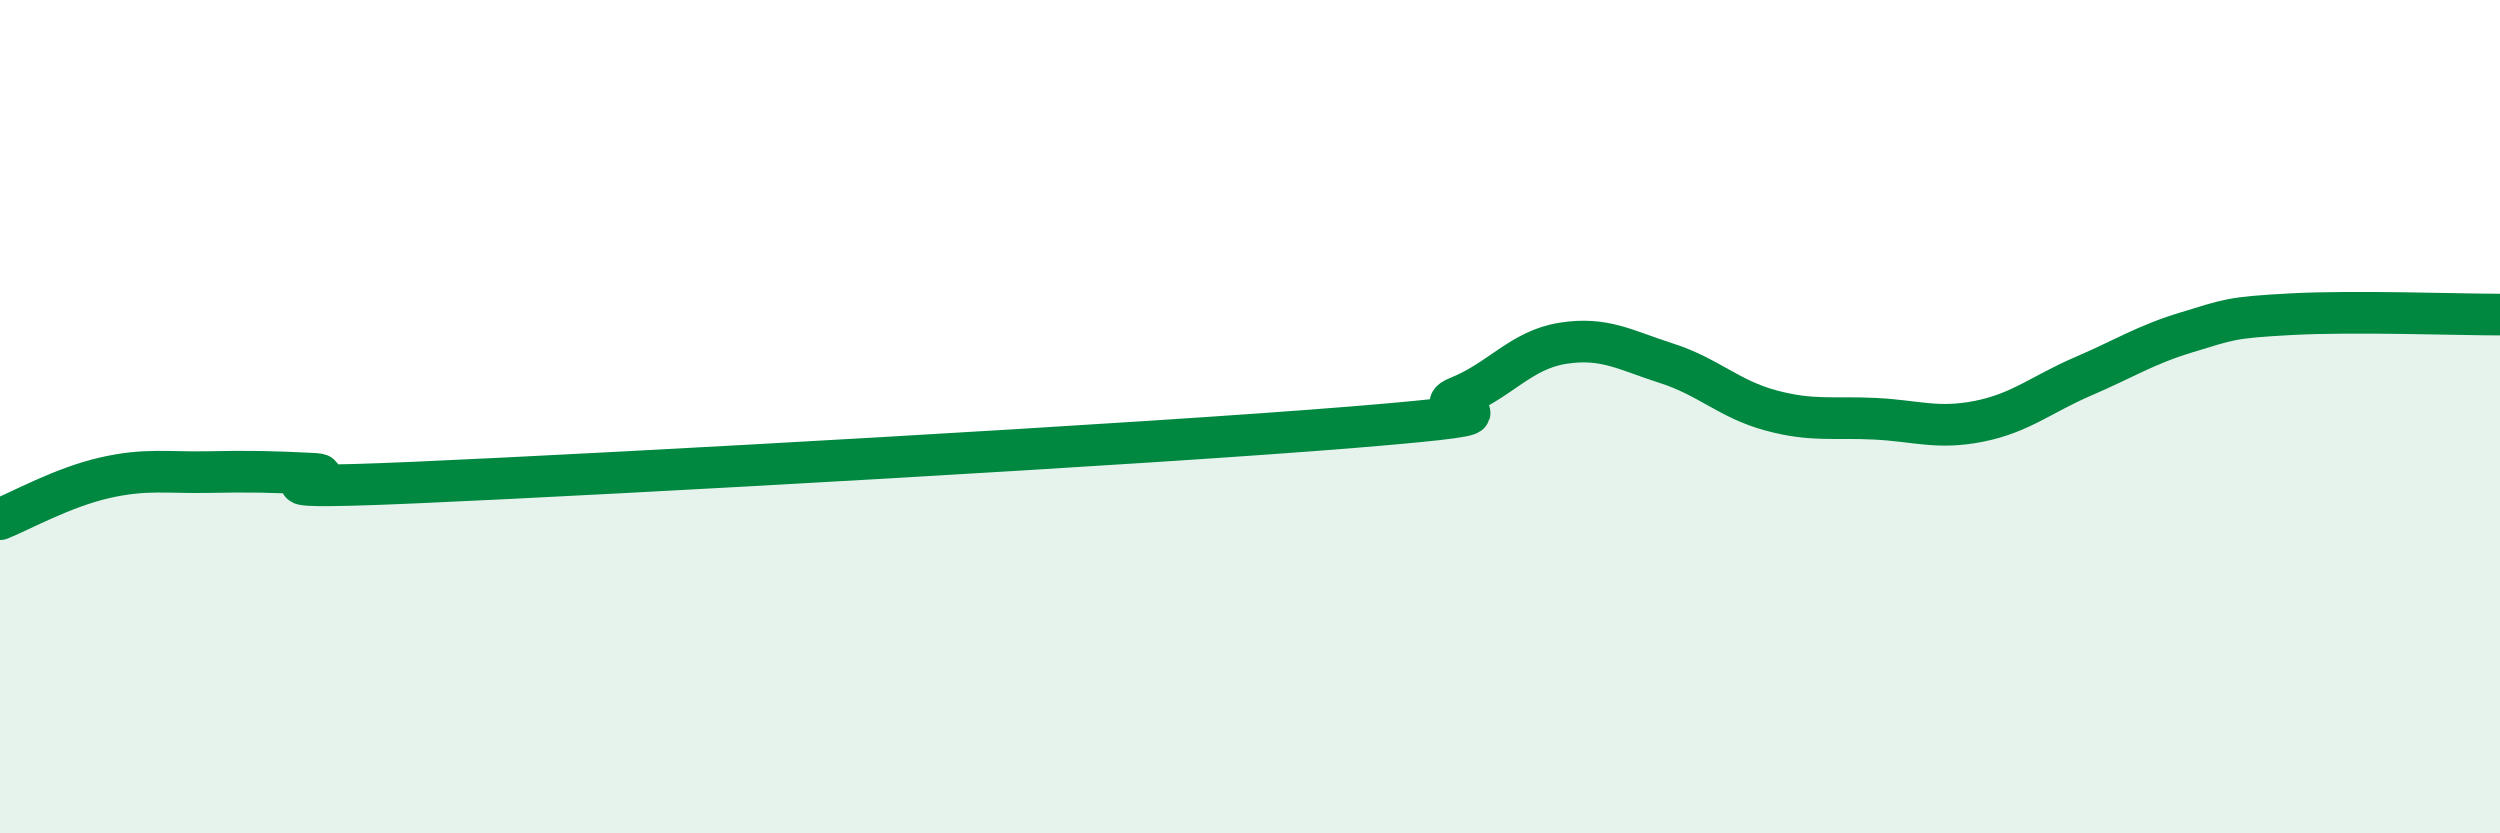 
    <svg width="60" height="20" viewBox="0 0 60 20" xmlns="http://www.w3.org/2000/svg">
      <path
        d="M 0,12.46 C 0.5,12.26 1.5,11.7 2.5,11.47 C 3.5,11.24 4,11.35 5,11.33 C 6,11.31 6.5,11.32 7.5,11.37 C 8.5,11.42 5,11.8 10,11.58 C 15,11.36 27.5,10.66 32.5,10.25 C 37.5,9.84 34,9.93 35,9.53 C 36,9.13 36.5,8.4 37.5,8.24 C 38.5,8.08 39,8.4 40,8.72 C 41,9.04 41.5,9.58 42.5,9.85 C 43.5,10.12 44,10 45,10.05 C 46,10.1 46.5,10.31 47.5,10.11 C 48.5,9.91 49,9.46 50,9.03 C 51,8.6 51.5,8.27 52.5,7.97 C 53.5,7.67 53.5,7.62 55,7.54 C 56.5,7.46 59,7.55 60,7.55L60 20L0 20Z"
        fill="#008740"
        opacity="0.1"
        stroke-linecap="round"
        stroke-linejoin="round"
      />
      <path
        d="M 0,12.46 C 0.5,12.26 1.5,11.7 2.5,11.47 C 3.5,11.24 4,11.35 5,11.33 C 6,11.31 6.5,11.32 7.5,11.37 C 8.5,11.42 5,11.8 10,11.58 C 15,11.36 27.5,10.66 32.5,10.25 C 37.5,9.84 34,9.93 35,9.53 C 36,9.13 36.5,8.4 37.5,8.24 C 38.5,8.08 39,8.4 40,8.72 C 41,9.04 41.5,9.58 42.5,9.85 C 43.5,10.12 44,10 45,10.05 C 46,10.1 46.5,10.31 47.5,10.11 C 48.5,9.91 49,9.46 50,9.03 C 51,8.6 51.5,8.27 52.5,7.97 C 53.5,7.67 53.5,7.62 55,7.54 C 56.5,7.46 59,7.55 60,7.55"
        stroke="#008740"
        stroke-width="1"
        fill="none"
        stroke-linecap="round"
        stroke-linejoin="round"
      />
    </svg>
  
